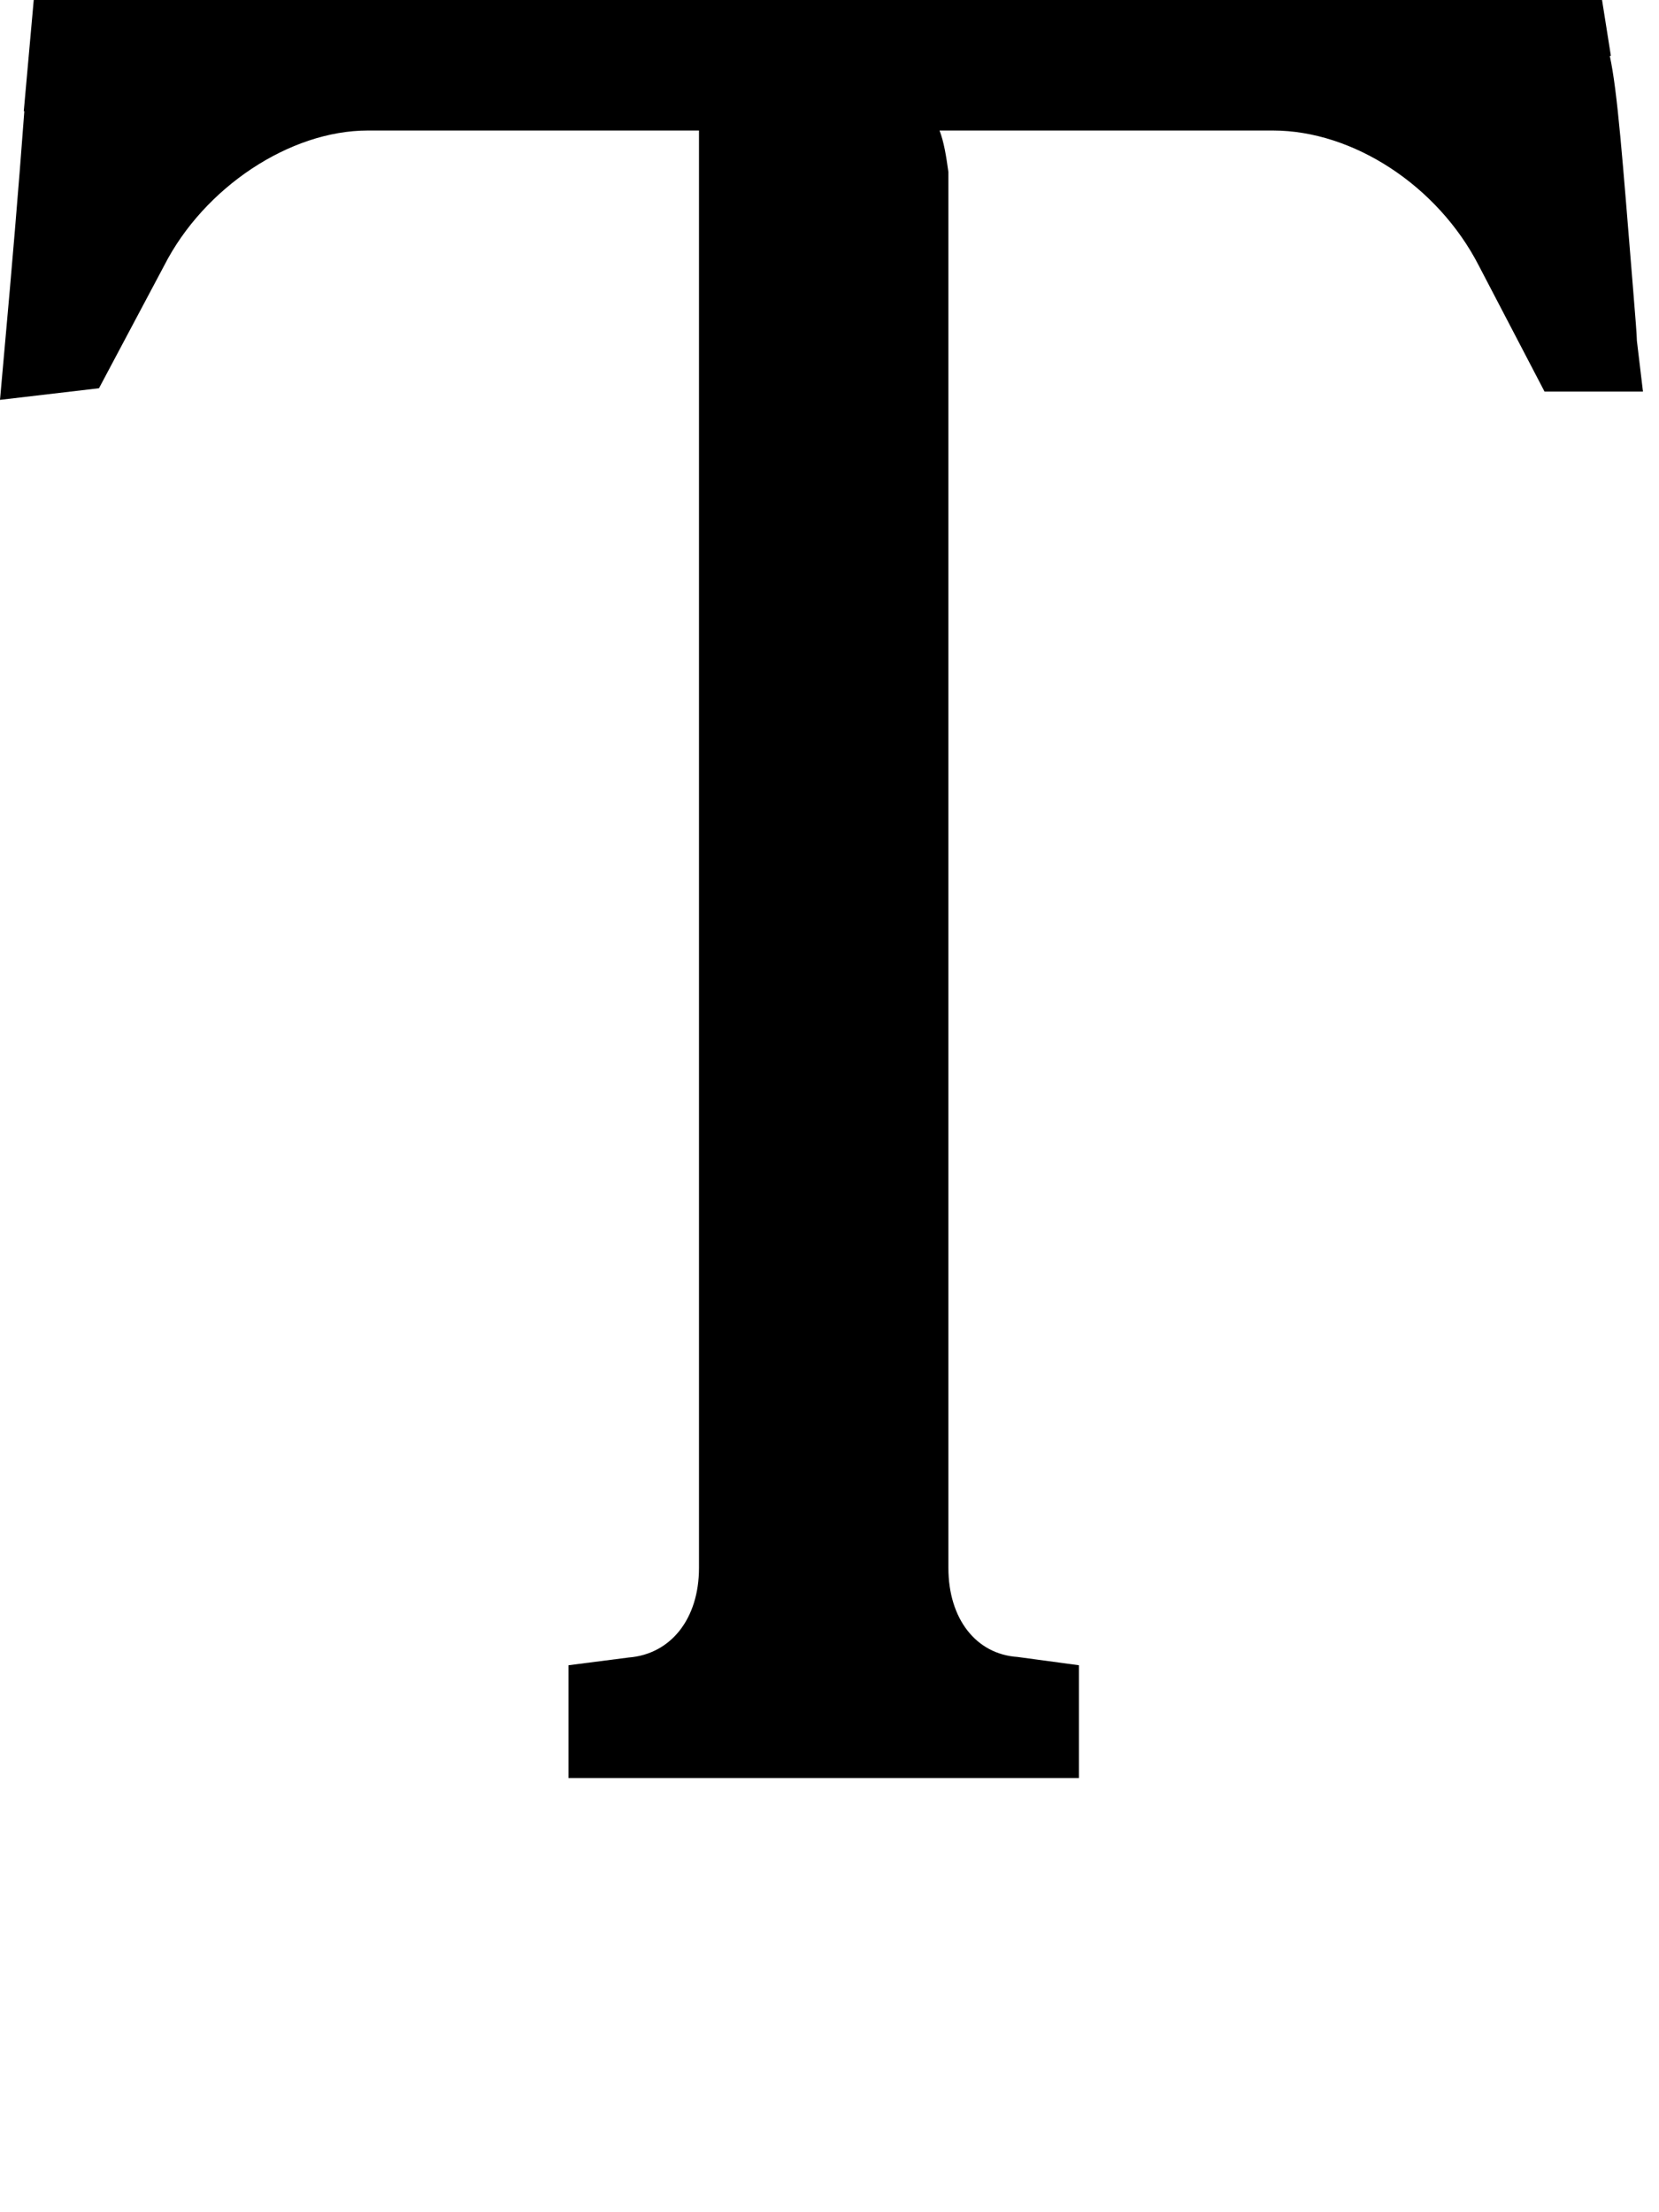 <?xml version="1.0" encoding="utf-8"?>
<svg xmlns="http://www.w3.org/2000/svg" fill="none" height="100%" overflow="visible" preserveAspectRatio="none" style="display: block;" viewBox="0 0 3 4" width="100%">
<path d="M2.953 0.521C2.934 0.288 2.925 0.165 2.911 0.101H2.913L2.897 0H0.061L0.043 0.201H0.044C0.034 0.337 0.02 0.501 0.009 0.622L0 0.723L0.179 0.702L0.297 0.48C0.369 0.339 0.524 0.236 0.665 0.236H1.264V2.835C1.264 2.927 1.213 2.991 1.137 2.997L1.028 3.011V3.215H1.951V3.011L1.84 2.996C1.765 2.991 1.715 2.927 1.715 2.835V0.311C1.711 0.282 1.707 0.257 1.699 0.236H2.302C2.447 0.236 2.6 0.336 2.674 0.48L2.793 0.708H2.971L2.96 0.616C2.96 0.607 2.957 0.57 2.953 0.521Z" fill="black" id="Path 209"/>
</svg>